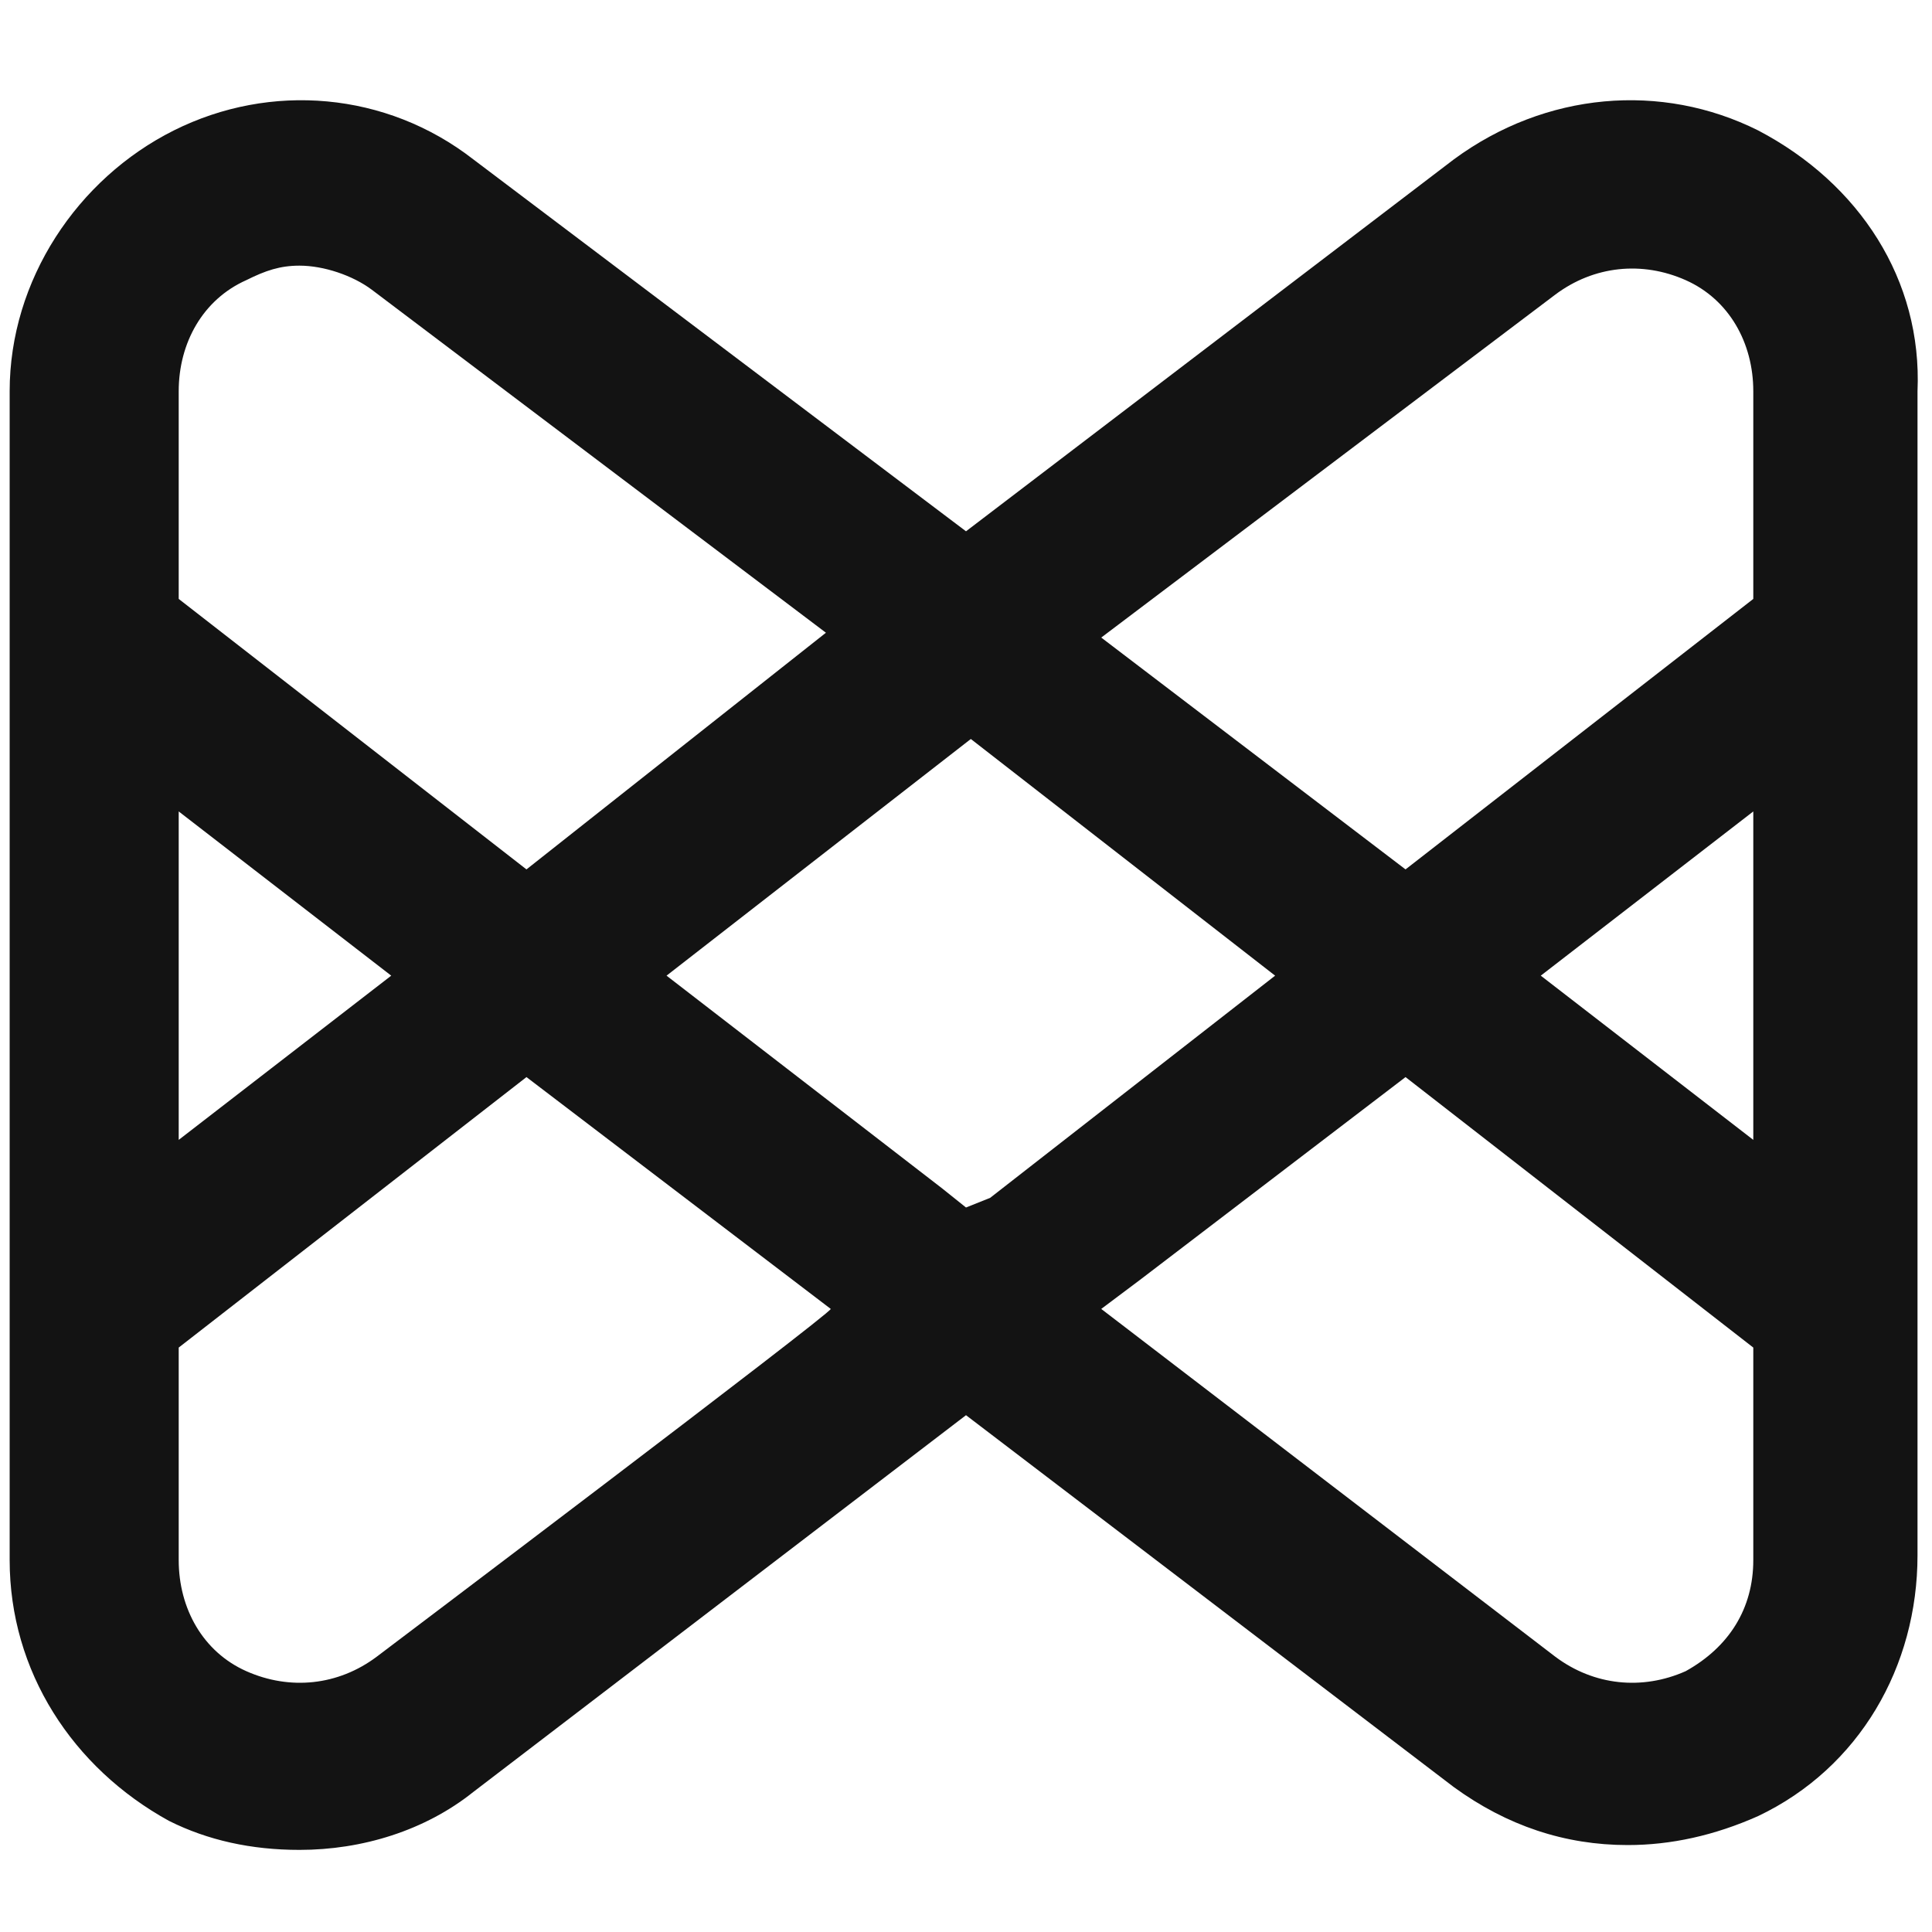 <svg enable-background="new 0 0 40 40" viewBox="0 0 40 40" xmlns="http://www.w3.org/2000/svg"><path d="m36.4 2.7c-2-1-4.4-.8-6.3.6l-10.1 7.7-10.2-7.7c-1.8-1.4-4.2-1.6-6.2-.6s-3.4 3.1-3.4 5.4v24.2c0 2.3 1.3 4.3 3.3 5.4.8.4 1.7.6 2.7.6 1.3 0 2.6-.4 3.6-1.2l10.2-7.8 10.1 7.7c1.1.8 2.3 1.2 3.6 1.2.9 0 1.8-.2 2.7-.6 2.1-1 3.3-3.1 3.3-5.4v-24.1c.1-2.3-1.2-4.3-3.3-5.4zm-4.2 3.4c.8-.6 1.8-.7 2.7-.3s1.4 1.3 1.4 2.3v4.3l-7.2 5.6-6.3-4.8zm4.1 10.7v6.8l-4.4-3.4zm-31.2-11c.4-.2.7-.3 1.1-.3.5 0 1.1.2 1.5.5l9.4 7.1-6.2 4.9-7.2-5.6v-4.3c0-1 .5-1.9 1.4-2.3zm-1.4 11 4.4 3.4-4.4 3.4zm4.1 17.5c-.8.6-1.8.7-2.7.3s-1.4-1.3-1.4-2.3v-4.4l7.2-5.6 6.3 4.8c0 .1-9.4 7.2-9.4 7.2zm12.2-9.3-.5-.4-5.7-4.4 6.3-4.9 6.3 4.9-5.9 4.6zm16.3 7.3c0 1-.5 1.8-1.4 2.3-.9.4-1.9.3-2.7-.3l-9.4-7.2.8-.6 5.5-4.2 7.2 5.6z" fill="#131313"/></svg>